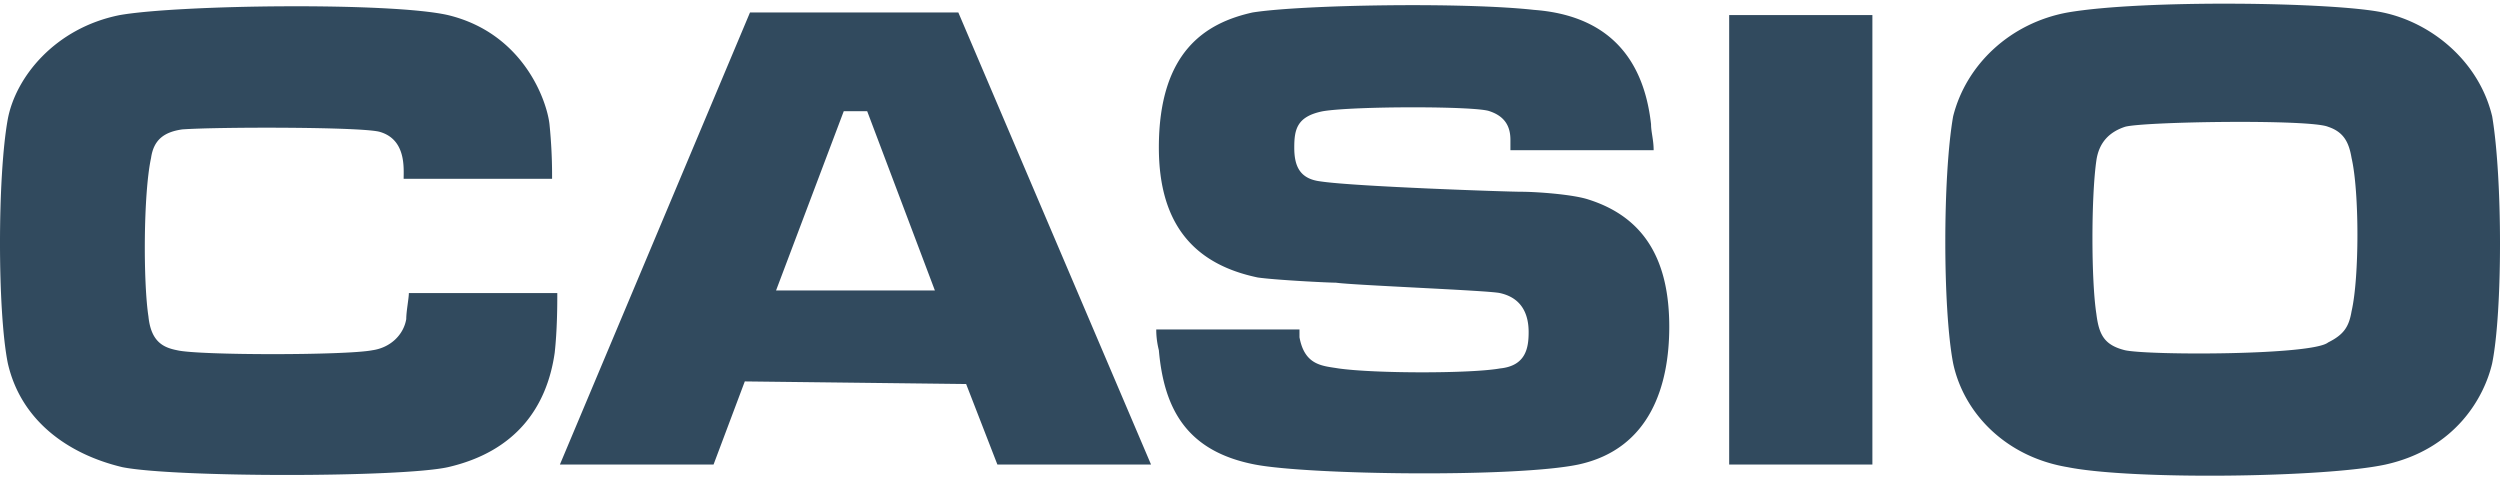 <svg xmlns="http://www.w3.org/2000/svg" viewBox="0 0 136 26" width="170" height="33"><path fill="#314a5e" d="M115.6 18.853c-1.133-.282-1.417-.848-1.558-1.979-.284-1.837-.284-6.36 0-8.339.141-.99.708-1.555 1.558-1.837.992-.283 10.058-.424 11.05 0 .85.282 1.133.848 1.275 1.696.425 1.837.425 6.502 0 8.34-.142.847-.425 1.271-1.275 1.695-.85.707-9.775.707-11.05.424zM129.625.478c-2.692-.565-13.033-.706-17.142 0-3.116.566-5.525 2.827-6.233 5.654-.567 3.251-.567 10.46 0 13.428.567 2.685 2.833 5.088 6.233 5.654 3.542.706 14.025.565 17.284-.142 3.825-.848 5.383-3.675 5.808-5.512.567-2.827.567-10.035 0-13.428-.708-2.968-3.258-5.088-5.95-5.654zM94.067.62h7.791v24.452h-7.791zM81.6 15.744c1.275.282 1.558 1.272 1.558 2.12 0 .848-.141 1.837-1.558 1.979-1.558.282-6.8.282-8.783 0-.85-.142-1.842-.142-2.125-1.697v-.424H62.9c0 .142 0 .566.142 1.131.283 3.251 1.558 5.513 5.241 6.22 2.975.565 14.167.706 17.567 0 3.967-.849 4.958-4.382 4.958-7.492 0-3.533-1.275-5.936-4.391-6.926-.85-.282-2.834-.424-3.684-.424-.708 0-9.066-.282-10.908-.565-1.133-.141-1.417-.848-1.417-1.838s.142-1.696 1.559-1.978c1.7-.283 8.358-.283 9.066 0 .85.282 1.134.848 1.134 1.554v.566h7.791c0-.566-.141-.99-.141-1.414C89.392 2.74 87.267.62 83.442.337c-3.825-.424-12.609-.283-15.3.141-2.55.566-5.1 2.12-5.1 7.35 0 4.24 1.983 6.36 5.383 7.068.992.14 3.825.282 4.25.282.992.142 8.358.424 8.925.566zm-30.742-.142h-8.641L45.9 5.85h1.275zm1.7 5.089 1.7 4.381h8.359L52.133.478H40.8L30.458 25.072h8.359l1.7-4.523 12.041.142zM8.075 17.016c.142 1.413.85 1.696 1.558 1.837 1.134.283 9.209.283 10.625 0 .992-.141 1.7-.848 1.842-1.696 0-.424.142-1.13.142-1.413h8.075c0 .565 0 1.978-.142 3.25-.425 2.969-2.125 5.372-5.808 6.22-2.55.565-14.875.565-17.709 0-2.975-.707-5.525-2.544-6.233-5.654-.567-2.827-.567-10.177 0-13.286C.85 4.012 2.975 1.327 6.517.62c3.258-.566 14.733-.707 17.85 0 4.108.99 5.383 4.664 5.525 5.936a27.79 27.79 0 0 1 .141 2.969h-8.075c0-.566.142-2.12-1.275-2.545-.85-.282-8.783-.282-10.766-.141-.992.141-1.559.565-1.7 1.555-.425 1.979-.425 6.784-.142 8.622z"/></svg>